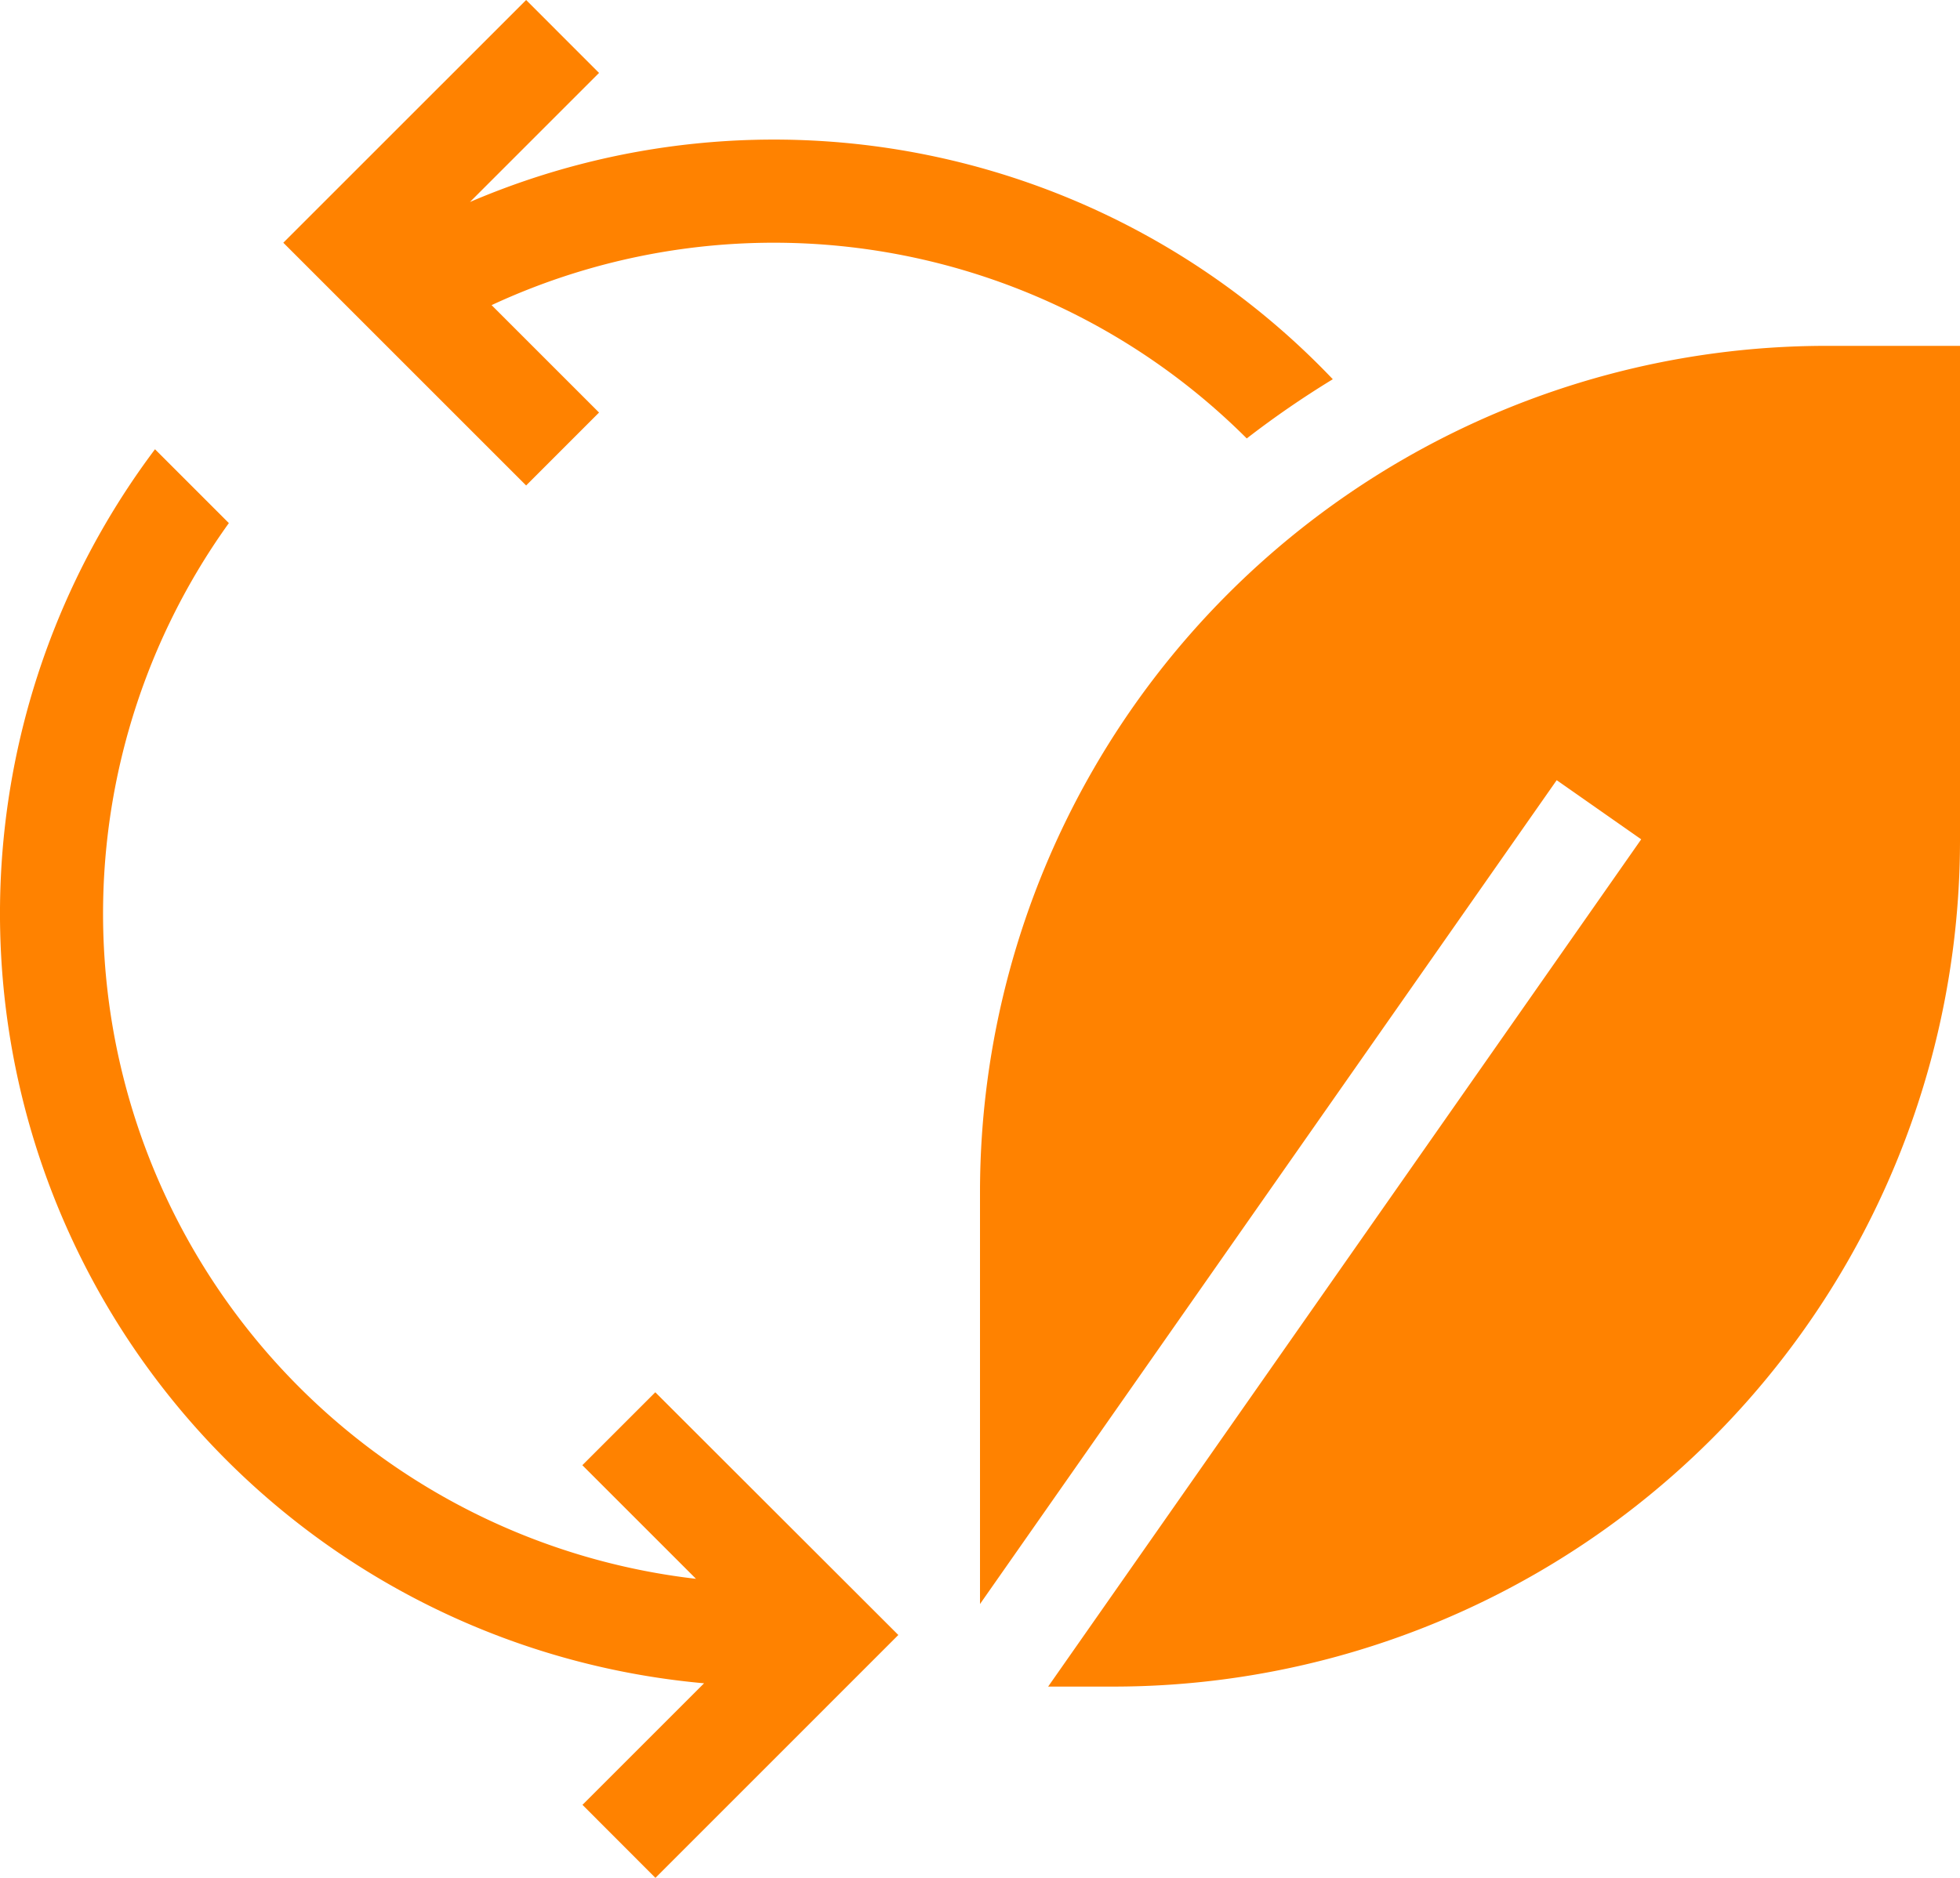 <svg xmlns="http://www.w3.org/2000/svg" width="60" height="57.496" viewBox="0 0 60 57.496">
  <g id="REPSOL_SOSTENIBILIDAD_RGB_filled" transform="translate(0 -0.558)">
    <path id="Shape" d="M17.831,55.264l3.722-3.722A23.665,23.665,0,0,1,4.745,13.756l2.261,2.261a20.5,20.5,0,0,0,14.3,32.326l-3.479-3.479,2.233-2.233L27.5,50.063,20.064,57.5Zm14.255-3.621L50.241,25.7l-2.587-1.811L30,49.115V36.482A25.921,25.921,0,0,1,55.892,10.59H60V25.751A25.921,25.921,0,0,1,34.11,51.643ZM8.673,7.432,16.106,0l2.232,2.233L14.386,6.185A23.613,23.613,0,0,1,40.8,11.612a28.869,28.869,0,0,0-2.634,1.813A20.484,20.484,0,0,0,15.049,9.343l3.289,3.289-2.232,2.233Z" transform="translate(0 0.558)" fill="#ff8200"/>
  </g>
</svg>
